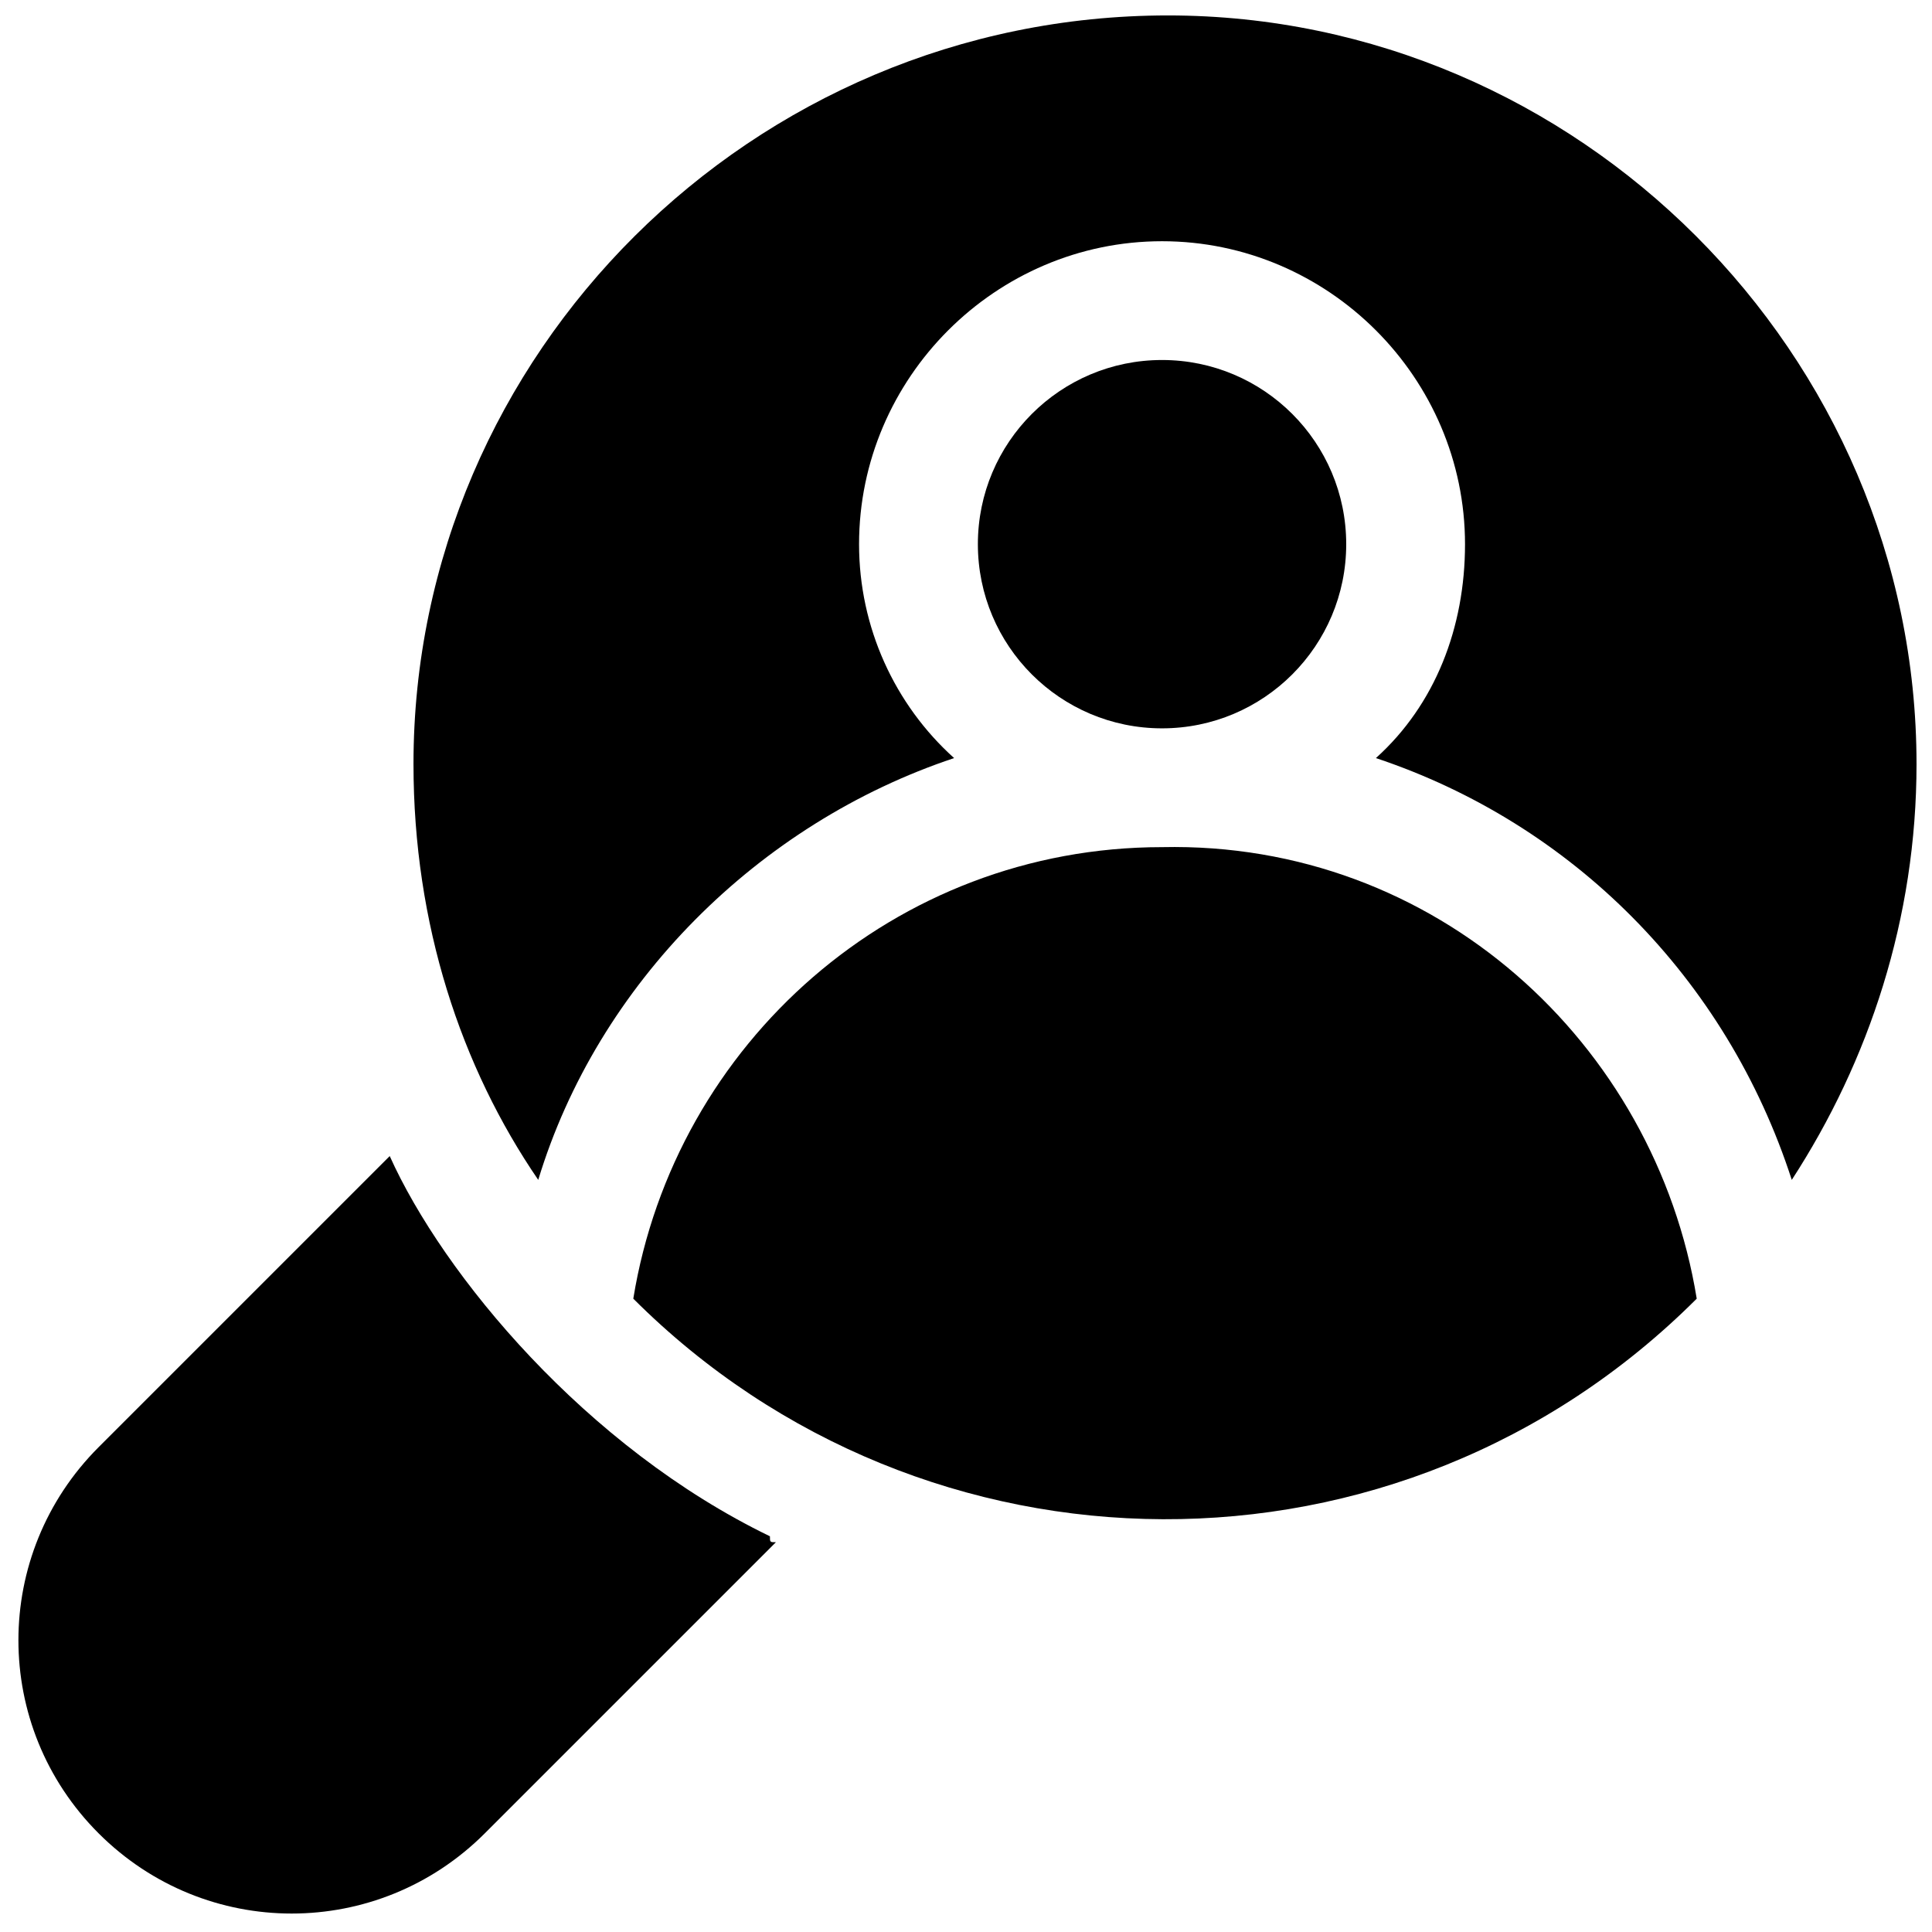 <?xml version="1.0" encoding="UTF-8"?>
<!-- Uploaded to: SVG Repo, www.svgrepo.com, Generator: SVG Repo Mixer Tools -->
<svg width="800px" height="800px" version="1.1" viewBox="144 144 512 512" xmlns="http://www.w3.org/2000/svg">
 <defs>
  <clipPath id="b">
   <path d="m253 148.09h398.9v308.91h-398.9z"/>
  </clipPath>
  <clipPath id="a">
   <path d="m148.09 450h201.91v201.9h-201.91z"/>
  </clipPath>
 </defs>
 <path d="m593.65 488.16c-78.719 78.719-204.67 77.145-281.82 0 11.02-67.699 69.273-119.66 140.12-119.66 72.426-1.57 130.68 51.957 141.7 119.66z"/>
 <path d="m500.76 288.21c0 26.957-21.852 48.809-48.809 48.809-26.953 0-48.805-21.852-48.805-48.809 0-26.953 21.852-48.805 48.805-48.805 26.957 0 48.809 21.852 48.809 48.805"/>
 <g clip-path="url(#b)">
  <path d="m651.9 346.47c0 40.934-12.594 78.719-33.062 110.21-17.32-53.531-58.254-94.465-110.21-111.78 15.742-14.168 23.617-34.637 23.617-56.68 0-44.082-36.211-80.293-80.293-80.293s-80.293 36.211-80.293 80.293c0 22.043 9.445 42.508 25.191 56.68-51.957 17.32-94.465 59.828-110.21 111.78-20.469-29.914-33.062-67.699-33.062-110.21-0.008-108.63 89.734-198.38 199.94-198.38 108.64 0 198.38 89.742 198.38 198.38z"/>
 </g>
 <g clip-path="url(#a)">
  <path d="m349.62 552.71-77.145 77.145c-28.34 28.34-73.996 28.34-102.34 0-28.34-28.34-28.34-73.996 0-102.34l77.145-77.145c14.168 31.488 51.957 77.145 100.76 100.76 0 1.574 0 1.574 1.574 1.574z"/>
 </g>
</svg>